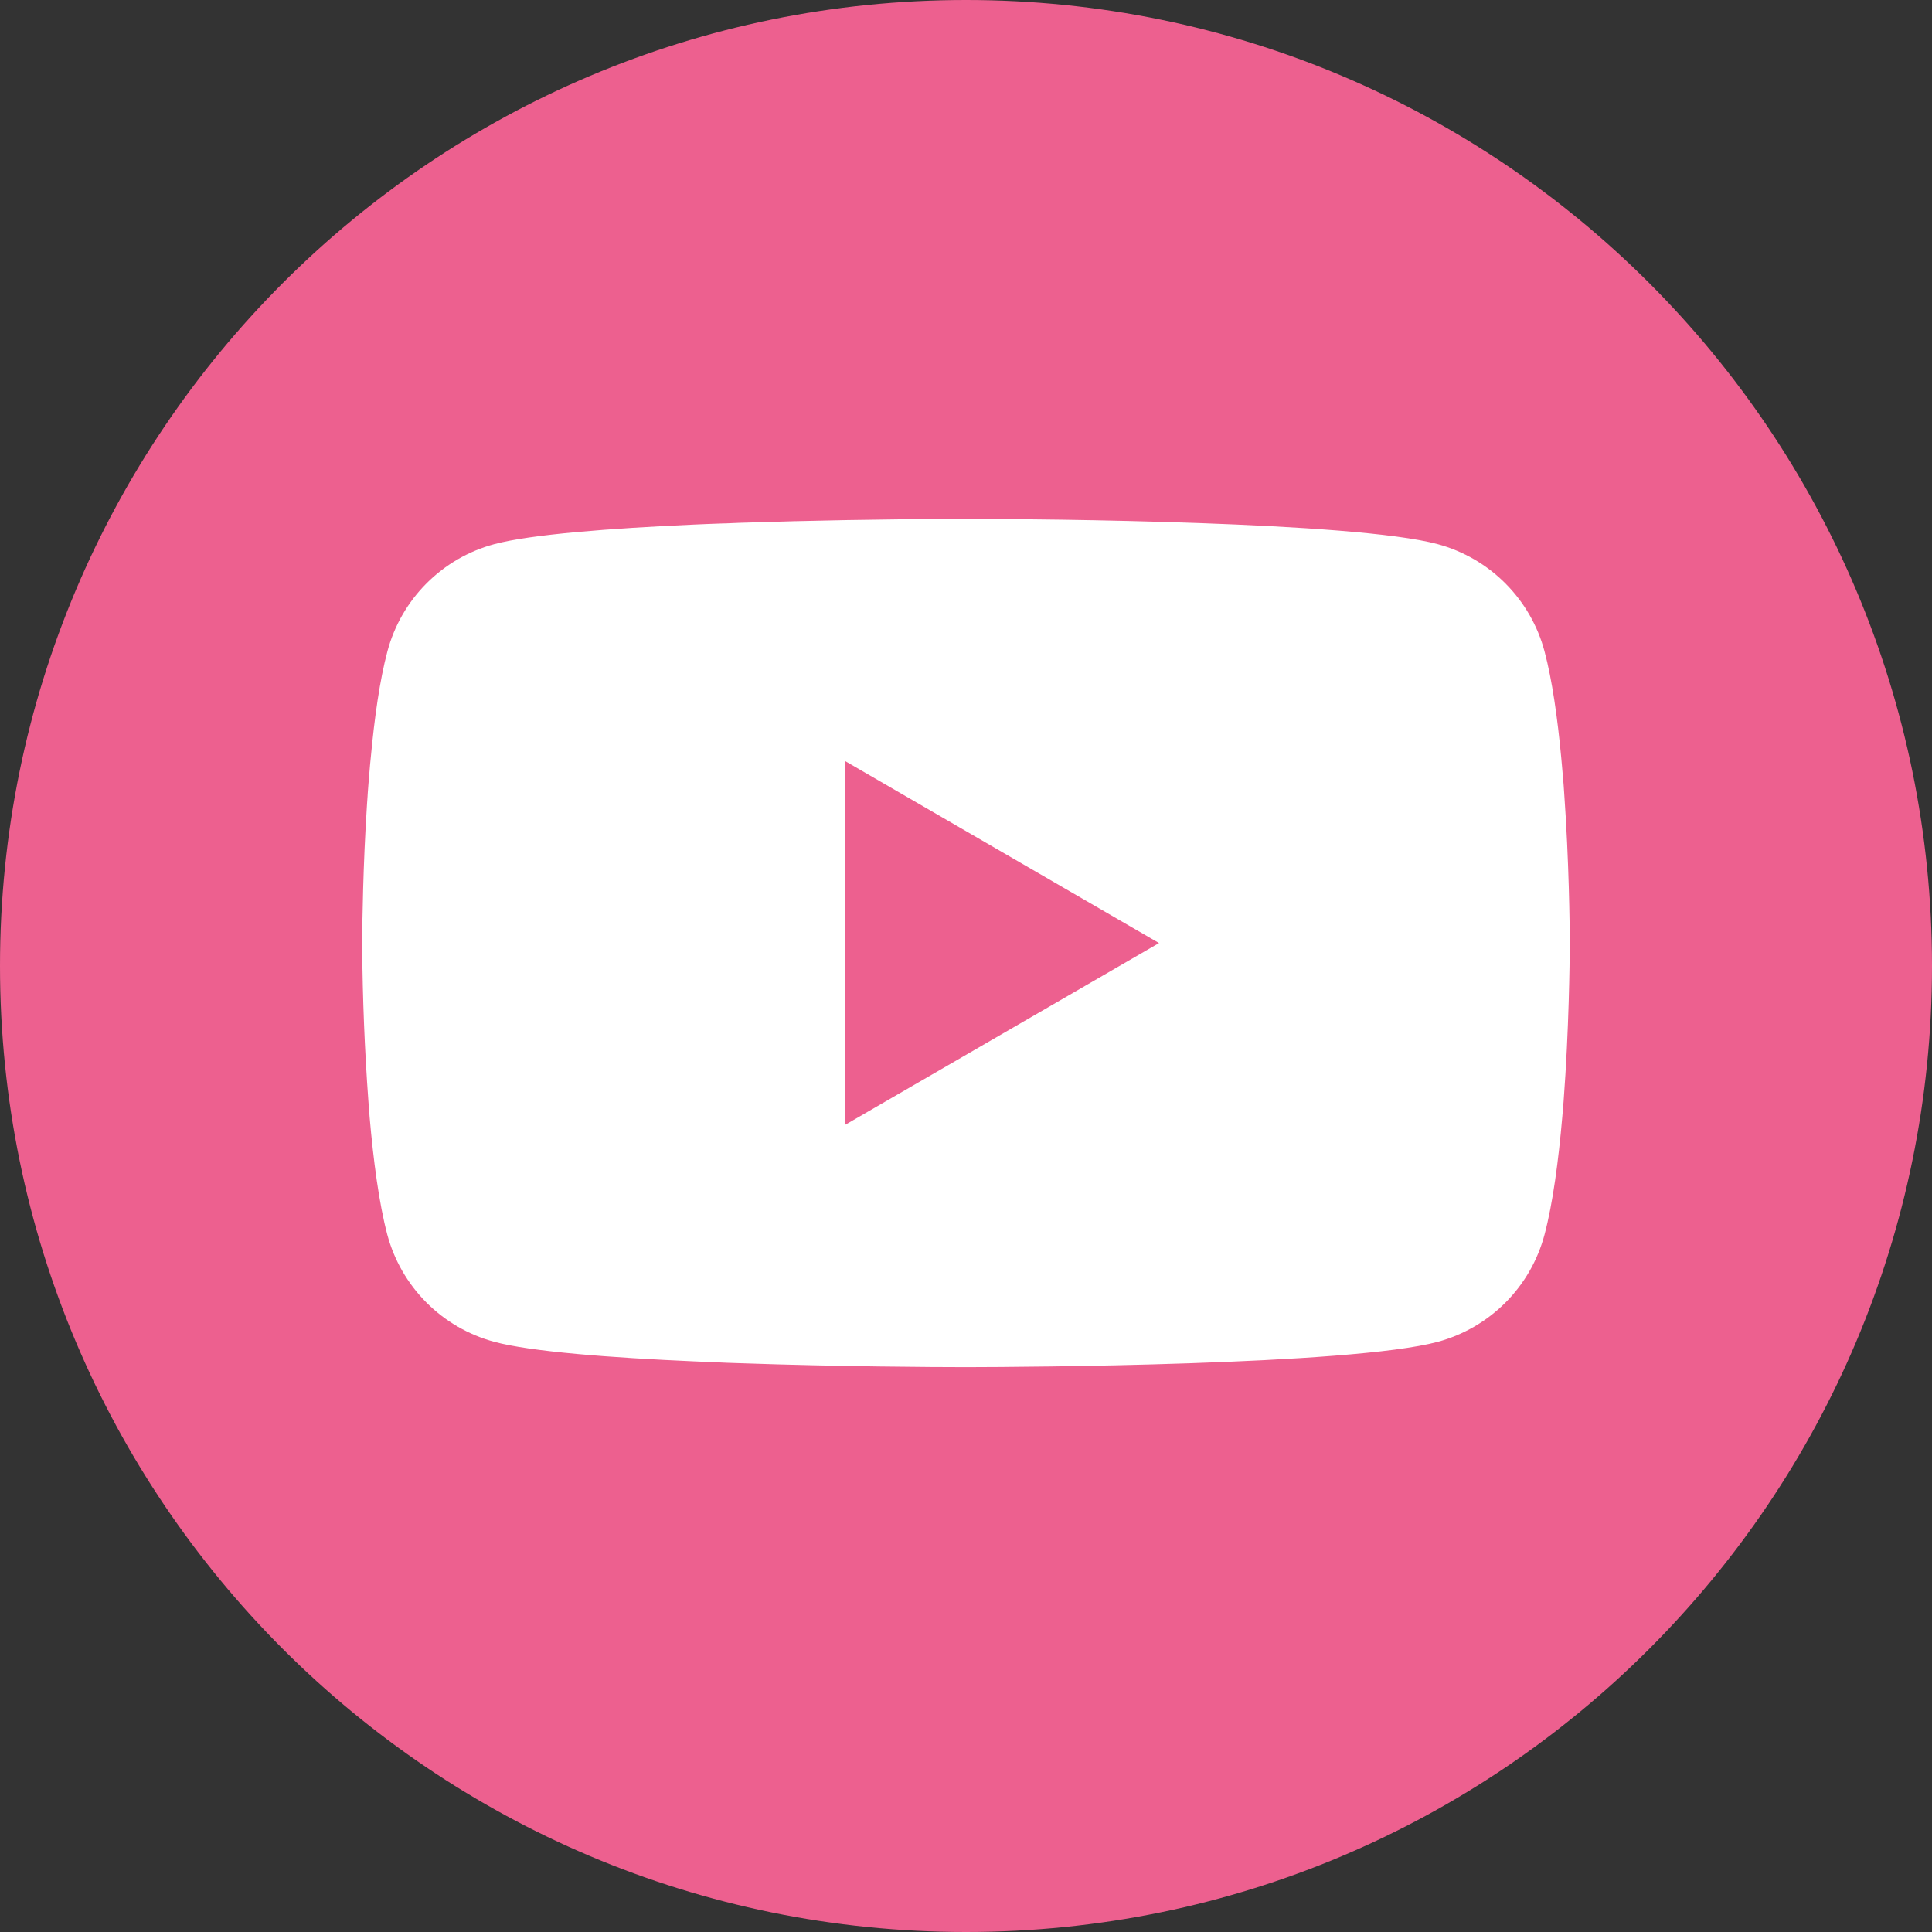 <svg width="32" height="32" viewBox="0 0 32 32" fill="none" xmlns="http://www.w3.org/2000/svg">
<rect x="0" y="0" width="32" height="32" fill="#333333" stroke="none"/>
<path d="M0 15.999C0 7.163 7.163 -0 16 -0C24.837 -0 32 7.163 32 15.999C32 24.836 24.837 32 16 32C7.163 32 0 24.836 0 15.999Z" fill="#ED608F"/>
<path d="M16.064 8.594H16.175C17.203 8.598 22.41 8.635 23.814 9.013C24.238 9.128 24.625 9.352 24.935 9.664C25.245 9.975 25.469 10.363 25.582 10.788C25.709 11.263 25.797 11.892 25.858 12.54L25.87 12.671L25.898 12.995L25.907 13.126C25.989 14.268 25.999 15.338 26 15.572V15.666C25.999 15.908 25.988 17.051 25.898 18.241L25.887 18.372L25.876 18.502C25.814 19.217 25.721 19.927 25.582 20.45C25.469 20.875 25.246 21.263 24.936 21.574C24.625 21.886 24.238 22.11 23.814 22.225C22.363 22.615 16.852 22.643 16.088 22.644H15.91C15.524 22.644 13.926 22.637 12.251 22.579L12.039 22.572L11.93 22.567L11.716 22.558L11.502 22.549C10.114 22.488 8.793 22.389 8.184 22.224C7.76 22.109 7.373 21.885 7.063 21.574C6.752 21.262 6.529 20.875 6.415 20.45C6.277 19.929 6.184 19.217 6.122 18.502L6.112 18.371L6.102 18.241C6.04 17.394 6.006 16.545 5.999 15.696L5.999 15.542C6.002 15.273 6.012 14.344 6.079 13.319L6.088 13.191L6.092 13.126L6.102 12.995L6.129 12.671L6.142 12.54C6.202 11.892 6.29 11.262 6.417 10.788C6.53 10.363 6.753 9.975 7.064 9.663C7.374 9.352 7.761 9.127 8.186 9.013C8.794 8.85 10.116 8.75 11.503 8.688L11.716 8.679L11.931 8.671L12.039 8.668L12.252 8.659C13.442 8.62 14.632 8.599 15.823 8.595H16.064V8.594ZM14 12.607V18.63L19.197 15.62L14 12.607Z" fill="white"/>
</svg>
